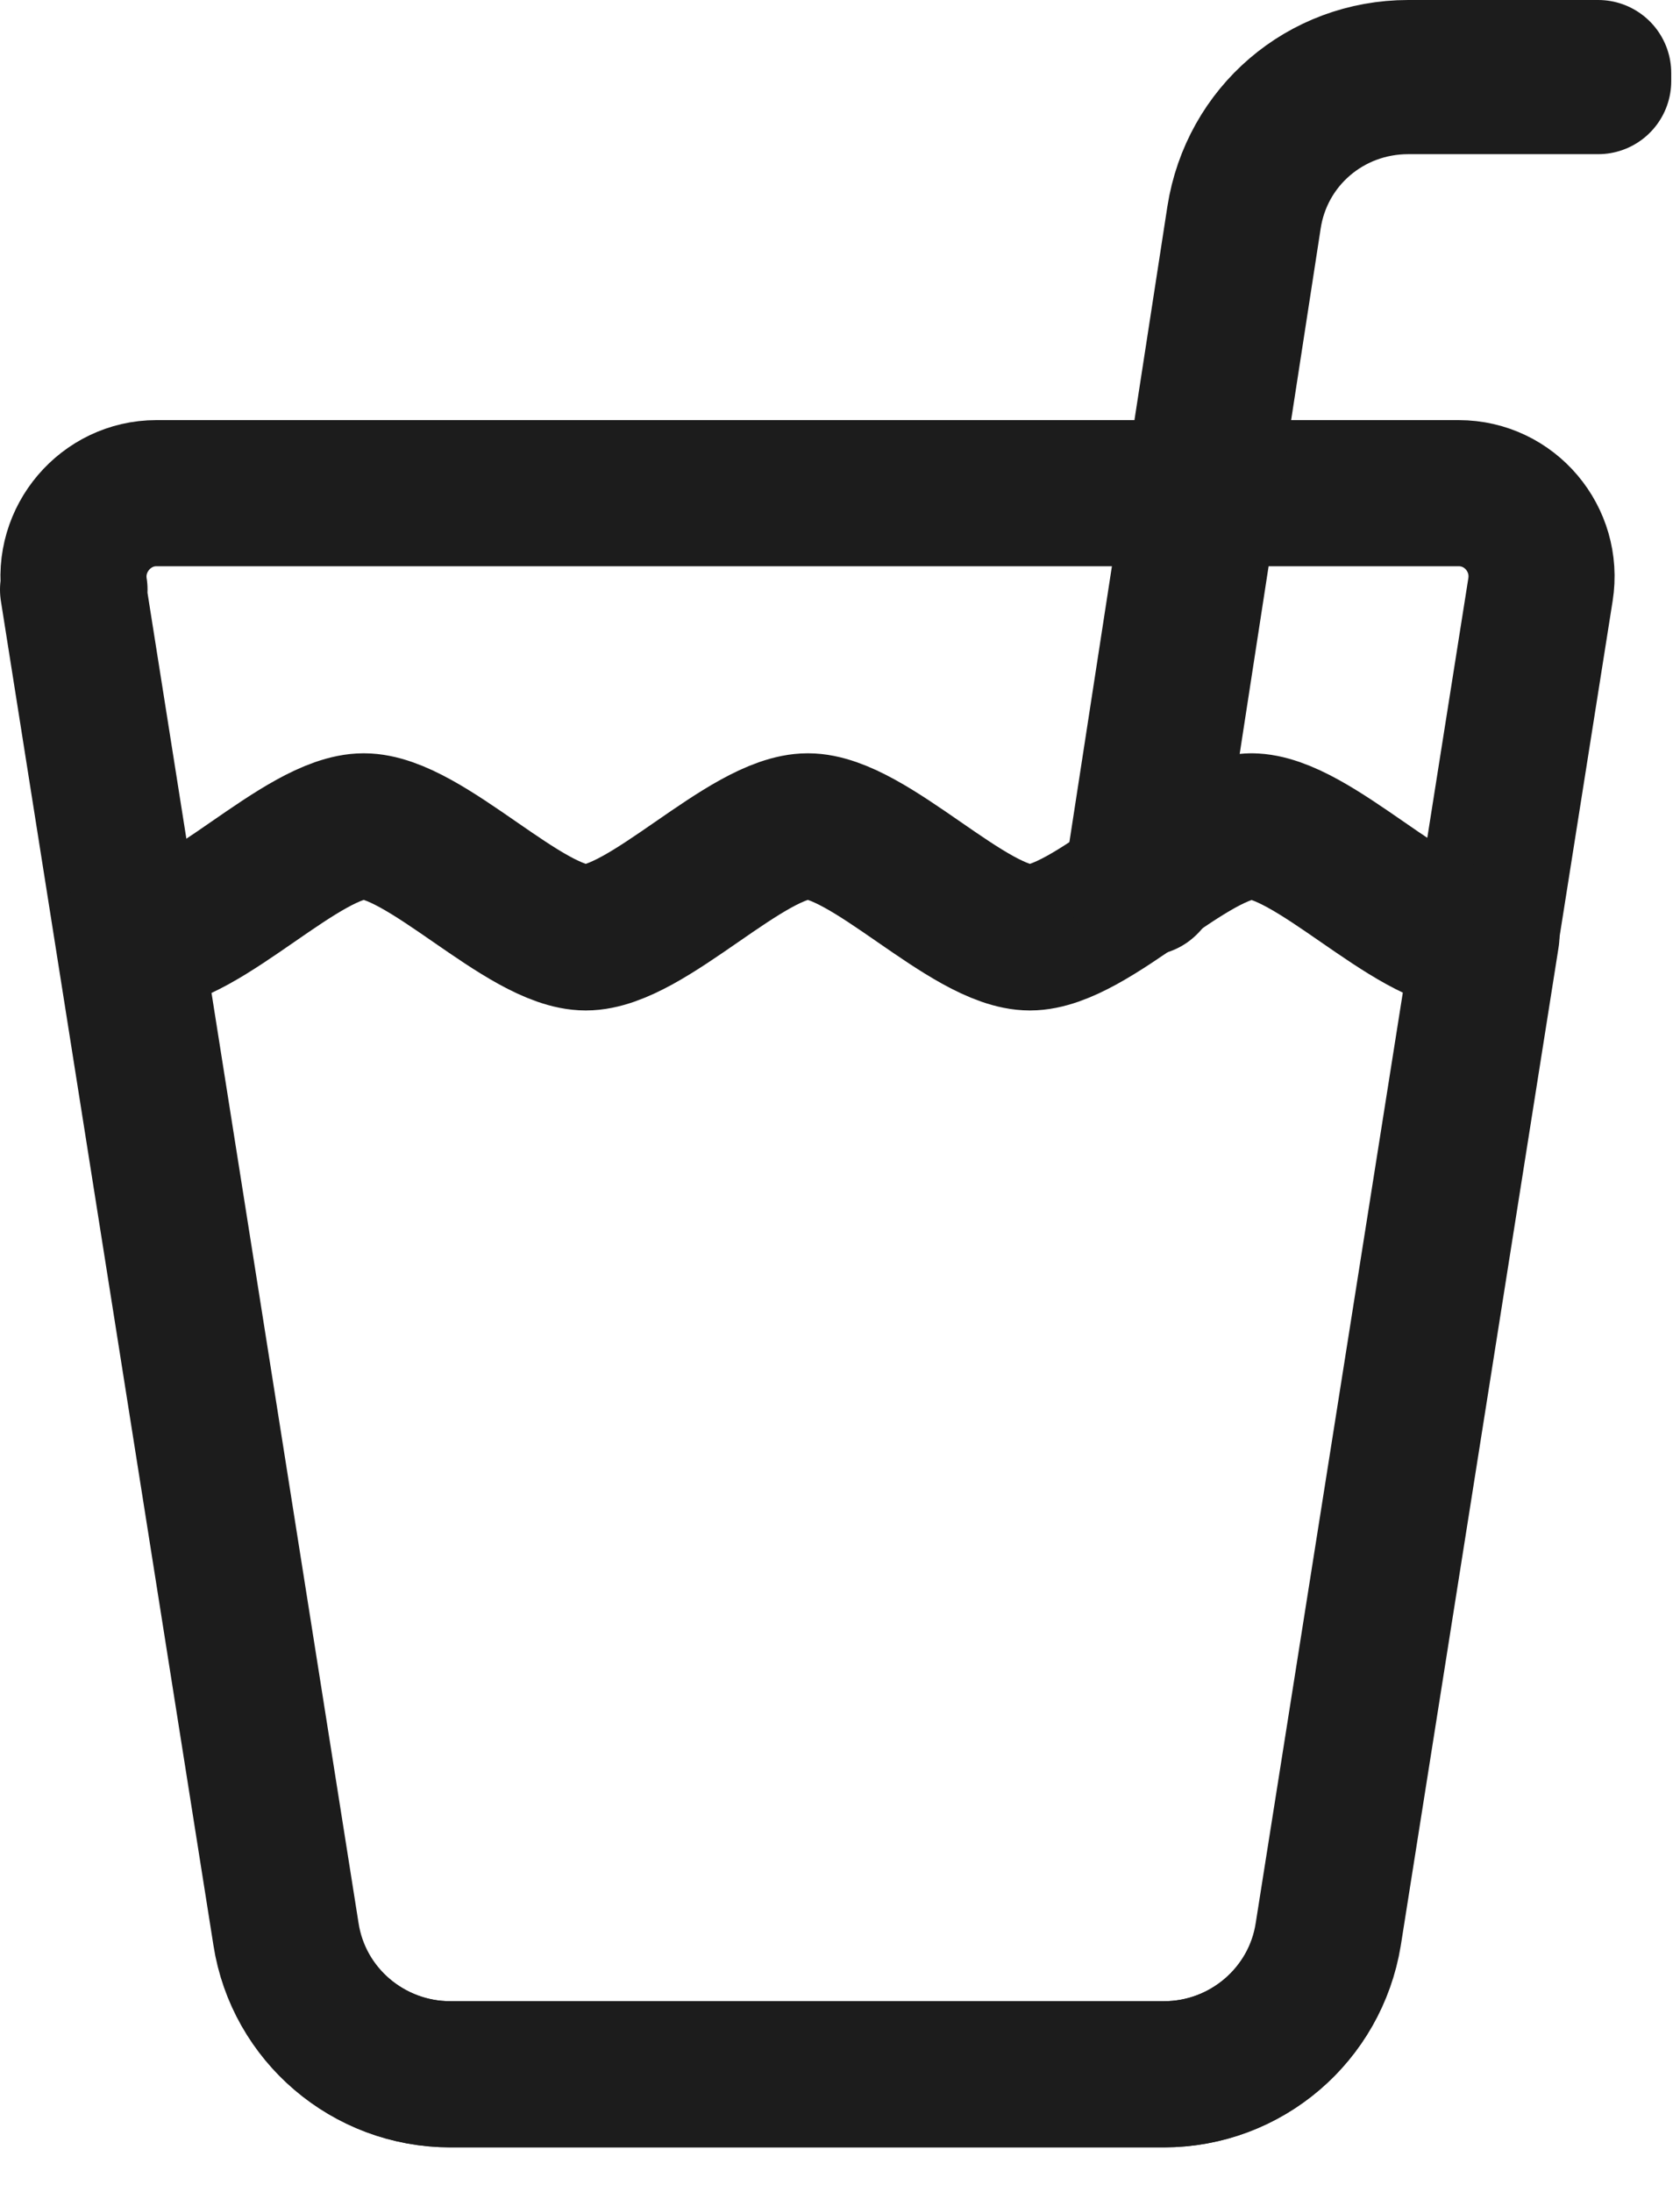 <svg xmlns="http://www.w3.org/2000/svg" fill="none" viewBox="0 0 23 30" height="30" width="23">
<path stroke-linejoin="round" stroke-linecap="round" stroke-width="2" stroke="#1C1C1C" d="M1.02 8.07C0.91 7.38 1.45 6.75 2.14 6.75L19.97 6.75C20.67 6.75 21.2 7.38 21.09 8.07L18.18 26.47C18.01 27.58 17.05 28.39 15.93 28.39L6.16 28.39C5.04 28.39 4.08 27.57 3.91 26.47L1 8.07L1.02 8.07Z"></path>
<path stroke-linejoin="round" stroke-linecap="round" stroke-width="2" stroke="#1C1C1C" d="M17.14 11.31C16.3 11.31 14.94 12.83 14.1 12.83C13.26 12.83 11.9 11.31 11.06 11.31C10.22 11.31 8.86 12.83 8.02 12.83C7.18 12.83 5.82 11.31 4.98 11.31C4.14 11.31 2.78 12.83 1.94 12.83C1.88 12.83 1.82 12.83 1.76 12.81L3.92 26.47C4.09 27.58 5.05 28.39 6.17 28.39L15.94 28.39C17.06 28.39 18.01 27.57 18.19 26.47L20.35 12.81C20.29 12.82 20.23 12.83 20.17 12.83C19.33 12.83 17.97 11.31 17.13 11.31L17.14 11.31Z"></path>
<path stroke-linejoin="round" stroke-linecap="round" stroke-width="2" stroke="#1C1C1C" d="M15.68 12.08L15.57 12.06L16.97 2.98C17.15 1.83 18.12 1 19.28 1L21.88 1L21.88 1.11L19.28 1.11C18.18 1.11 17.25 1.9 17.09 2.99L15.69 12.07L15.68 12.08Z"></path>
</svg>
